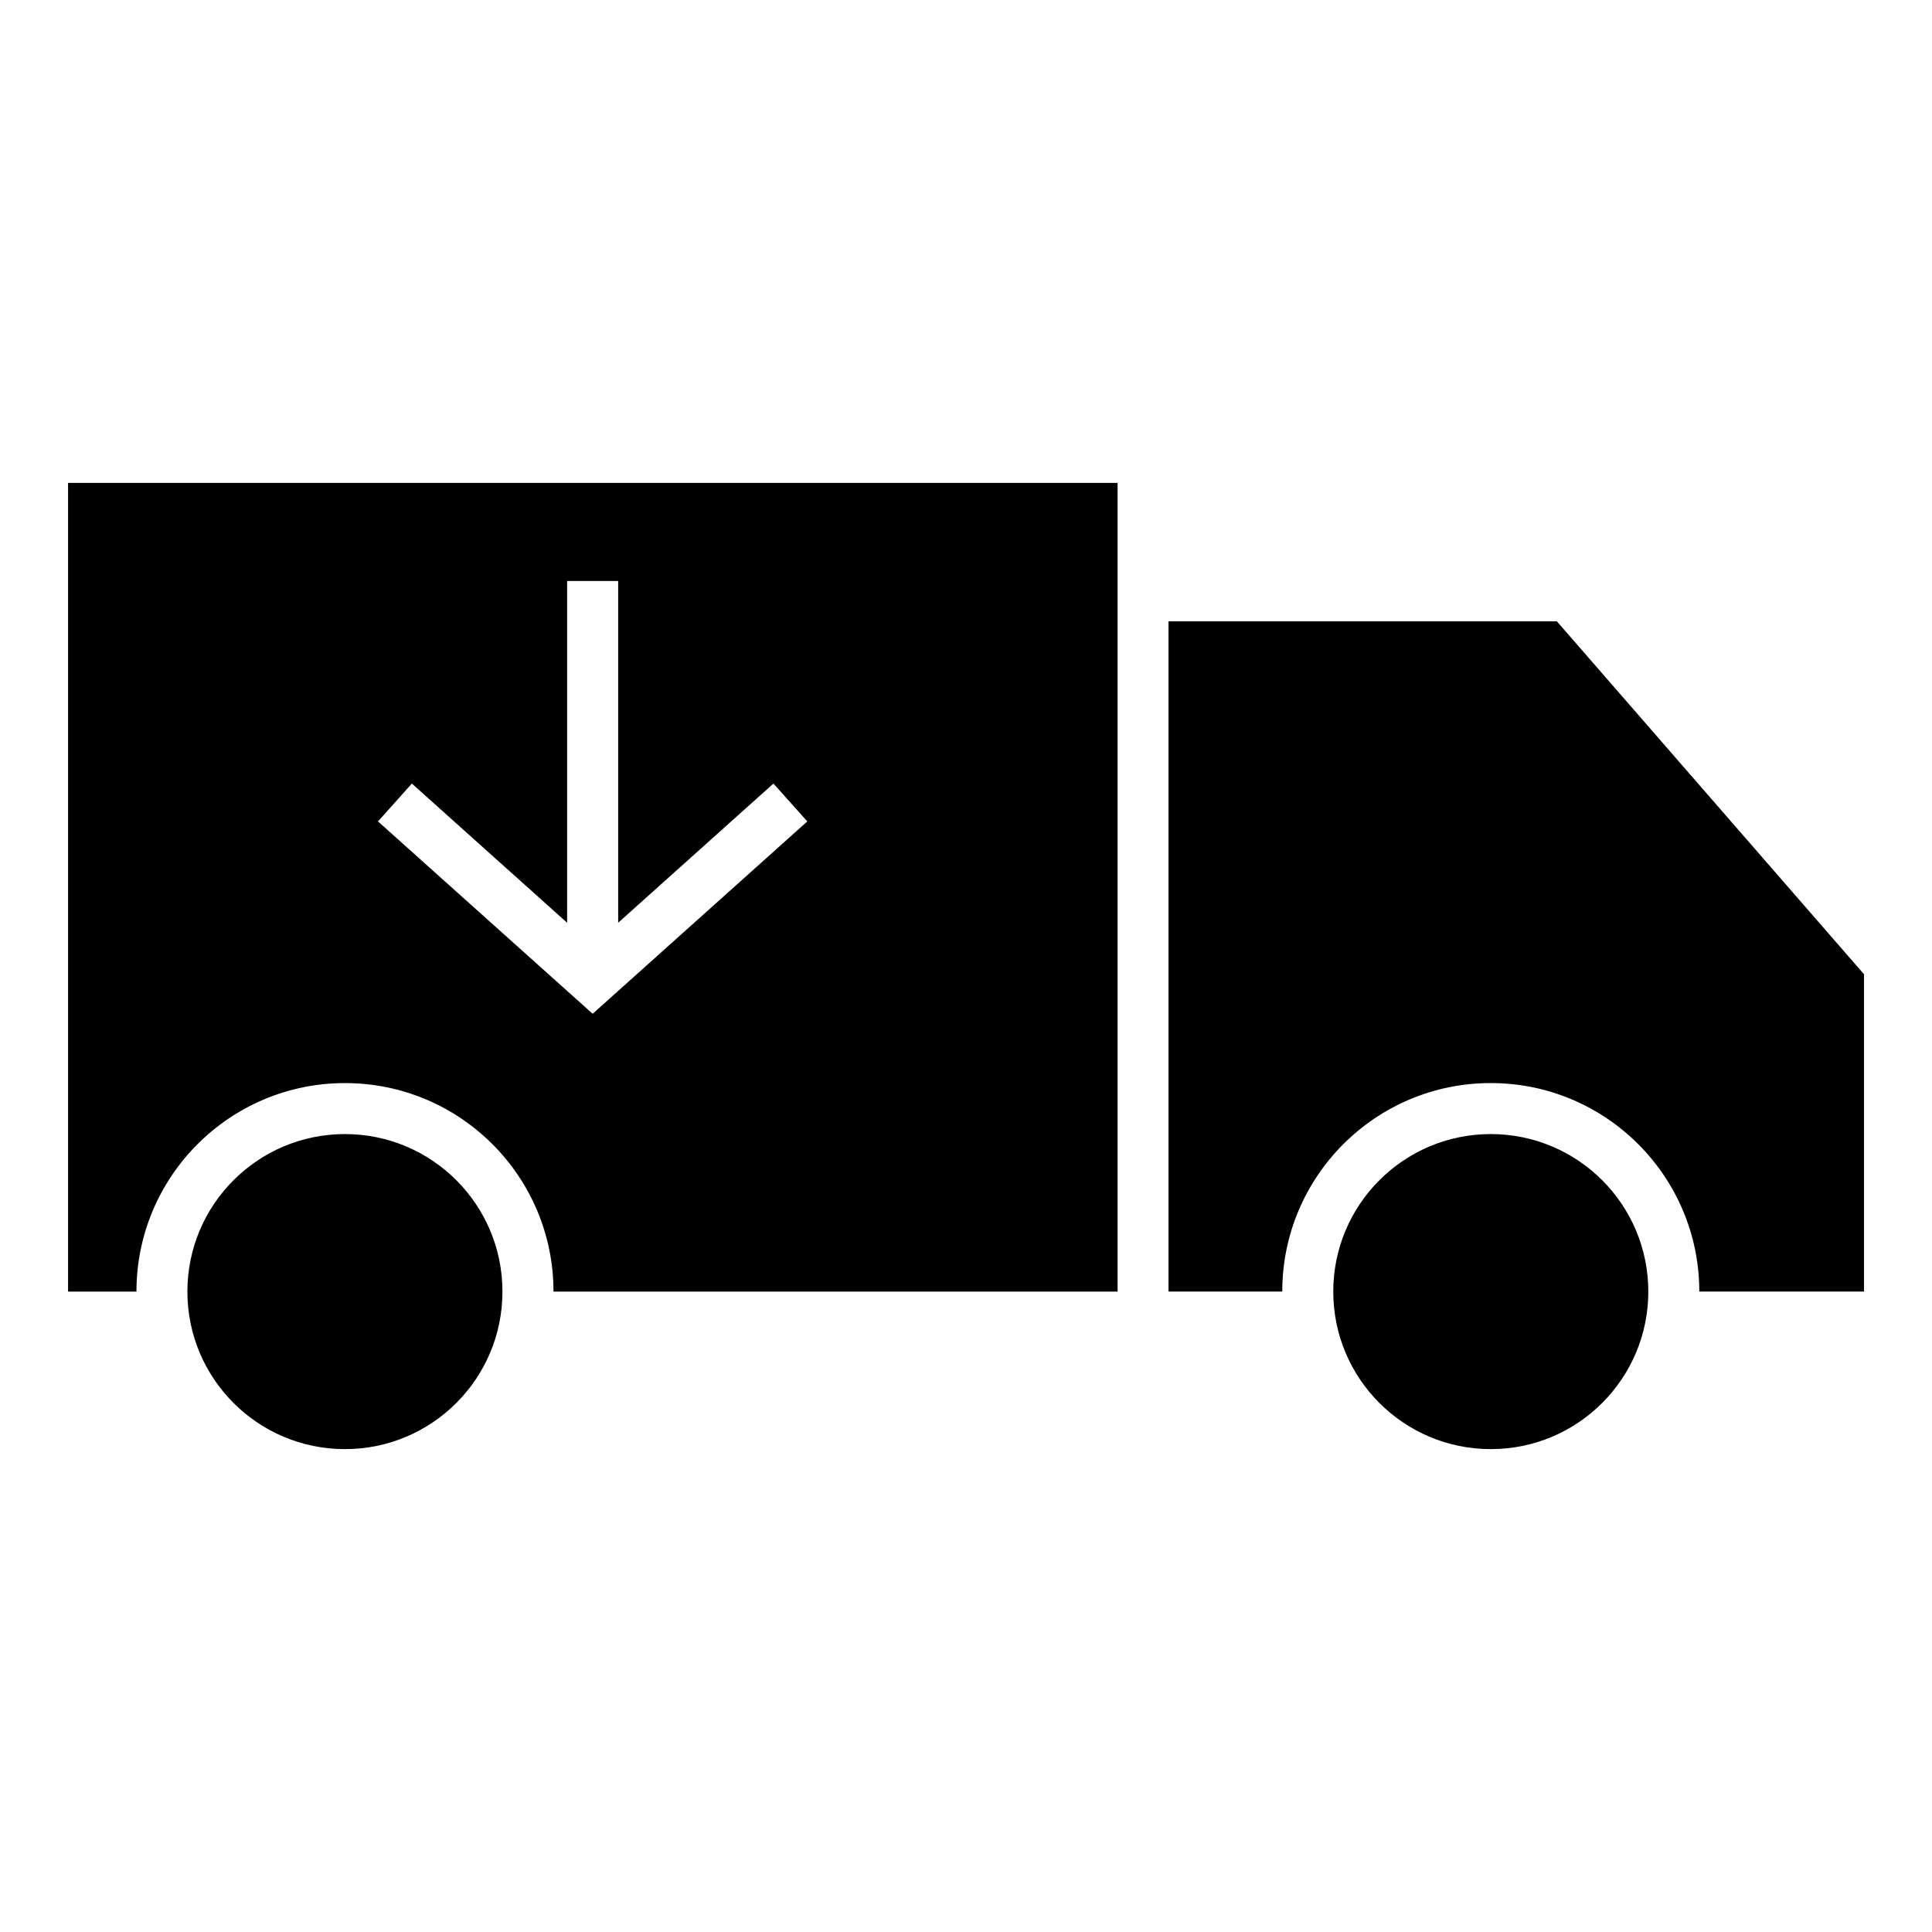 <?xml version="1.0" encoding="UTF-8"?>
<!-- Uploaded to: SVG Repo, www.svgrepo.com, Generator: SVG Repo Mixer Tools -->
<svg fill="#000000" width="800px" height="800px" version="1.1" viewBox="144 144 512 512" xmlns="http://www.w3.org/2000/svg">
 <path d="m556.59 308.66h-102.92v177.62h30.141c0-30.516 24.742-55.258 55.258-55.258s55.262 24.742 55.262 55.258h43.652v-84.094zm-321.18 135.88c23.059 0 41.742 18.691 41.742 41.742 0 23.059-18.684 41.75-41.742 41.75s-41.75-18.691-41.75-41.75c0-23.051 18.691-41.742 41.75-41.742zm303.66 0c23.059 0 41.75 18.691 41.75 41.742 0 23.059-18.691 41.75-41.75 41.75-23.051 0-41.742-18.691-41.742-41.75 0-23.051 18.691-41.742 41.742-41.742zm-231.25-146.57v90.566l41.148-36.883 8.973 10.031-56.883 50.977-56.883-50.977 8.973-10.031 41.148 36.883v-90.566zm-145.79-26.004h278.14v214.32h-149.49c0-30.516-24.742-55.258-55.258-55.258s-55.262 24.742-55.262 55.258h-18.125v-214.32z" fill-rule="evenodd"/>
</svg>